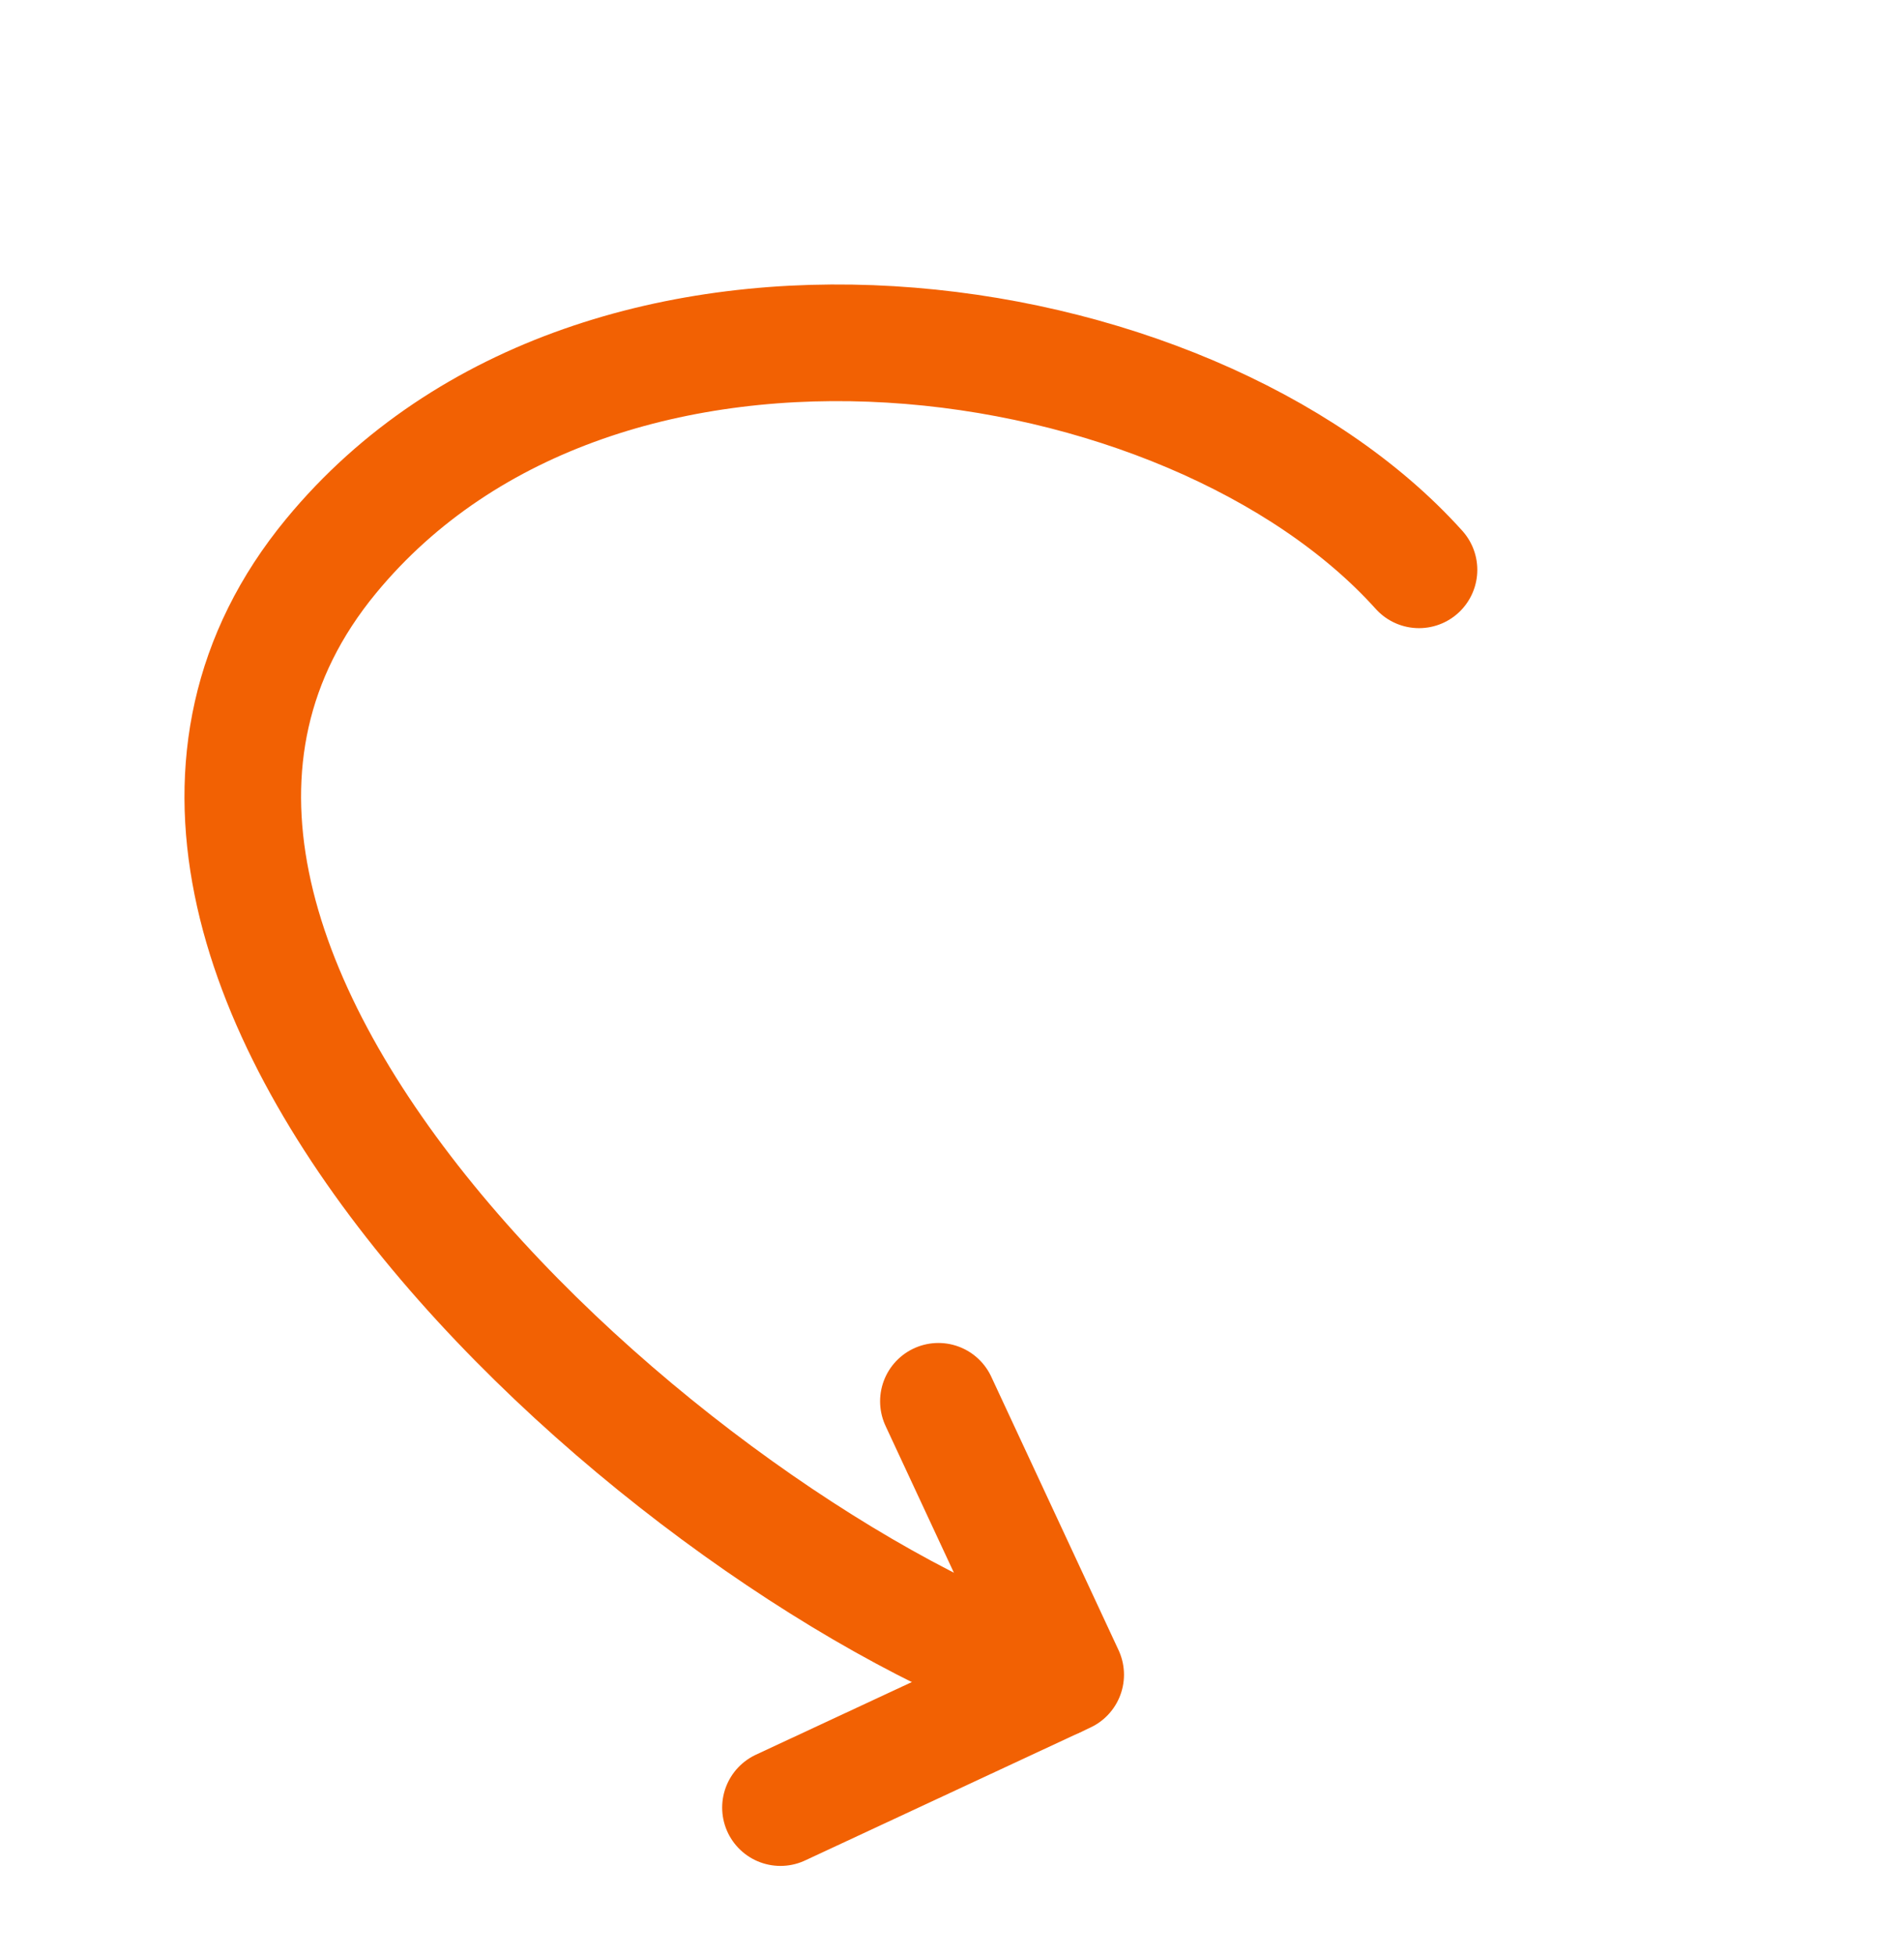 <svg width="76" height="78" viewBox="0 0 76 78" fill="none" xmlns="http://www.w3.org/2000/svg">
<path d="M42.134 67.011C27.168 62.053 -0.014 38.214 13.218 22.184C24.014 9.105 47.494 12.568 56.641 22.737" stroke="#F26103" stroke-width="4.654" stroke-linecap="round"/>
<path d="M37.457 55.913L42.538 66.823L31.153 72.125" stroke="#F26103" stroke-width="4.654" stroke-linecap="round" stroke-linejoin="round"/>
</svg>
